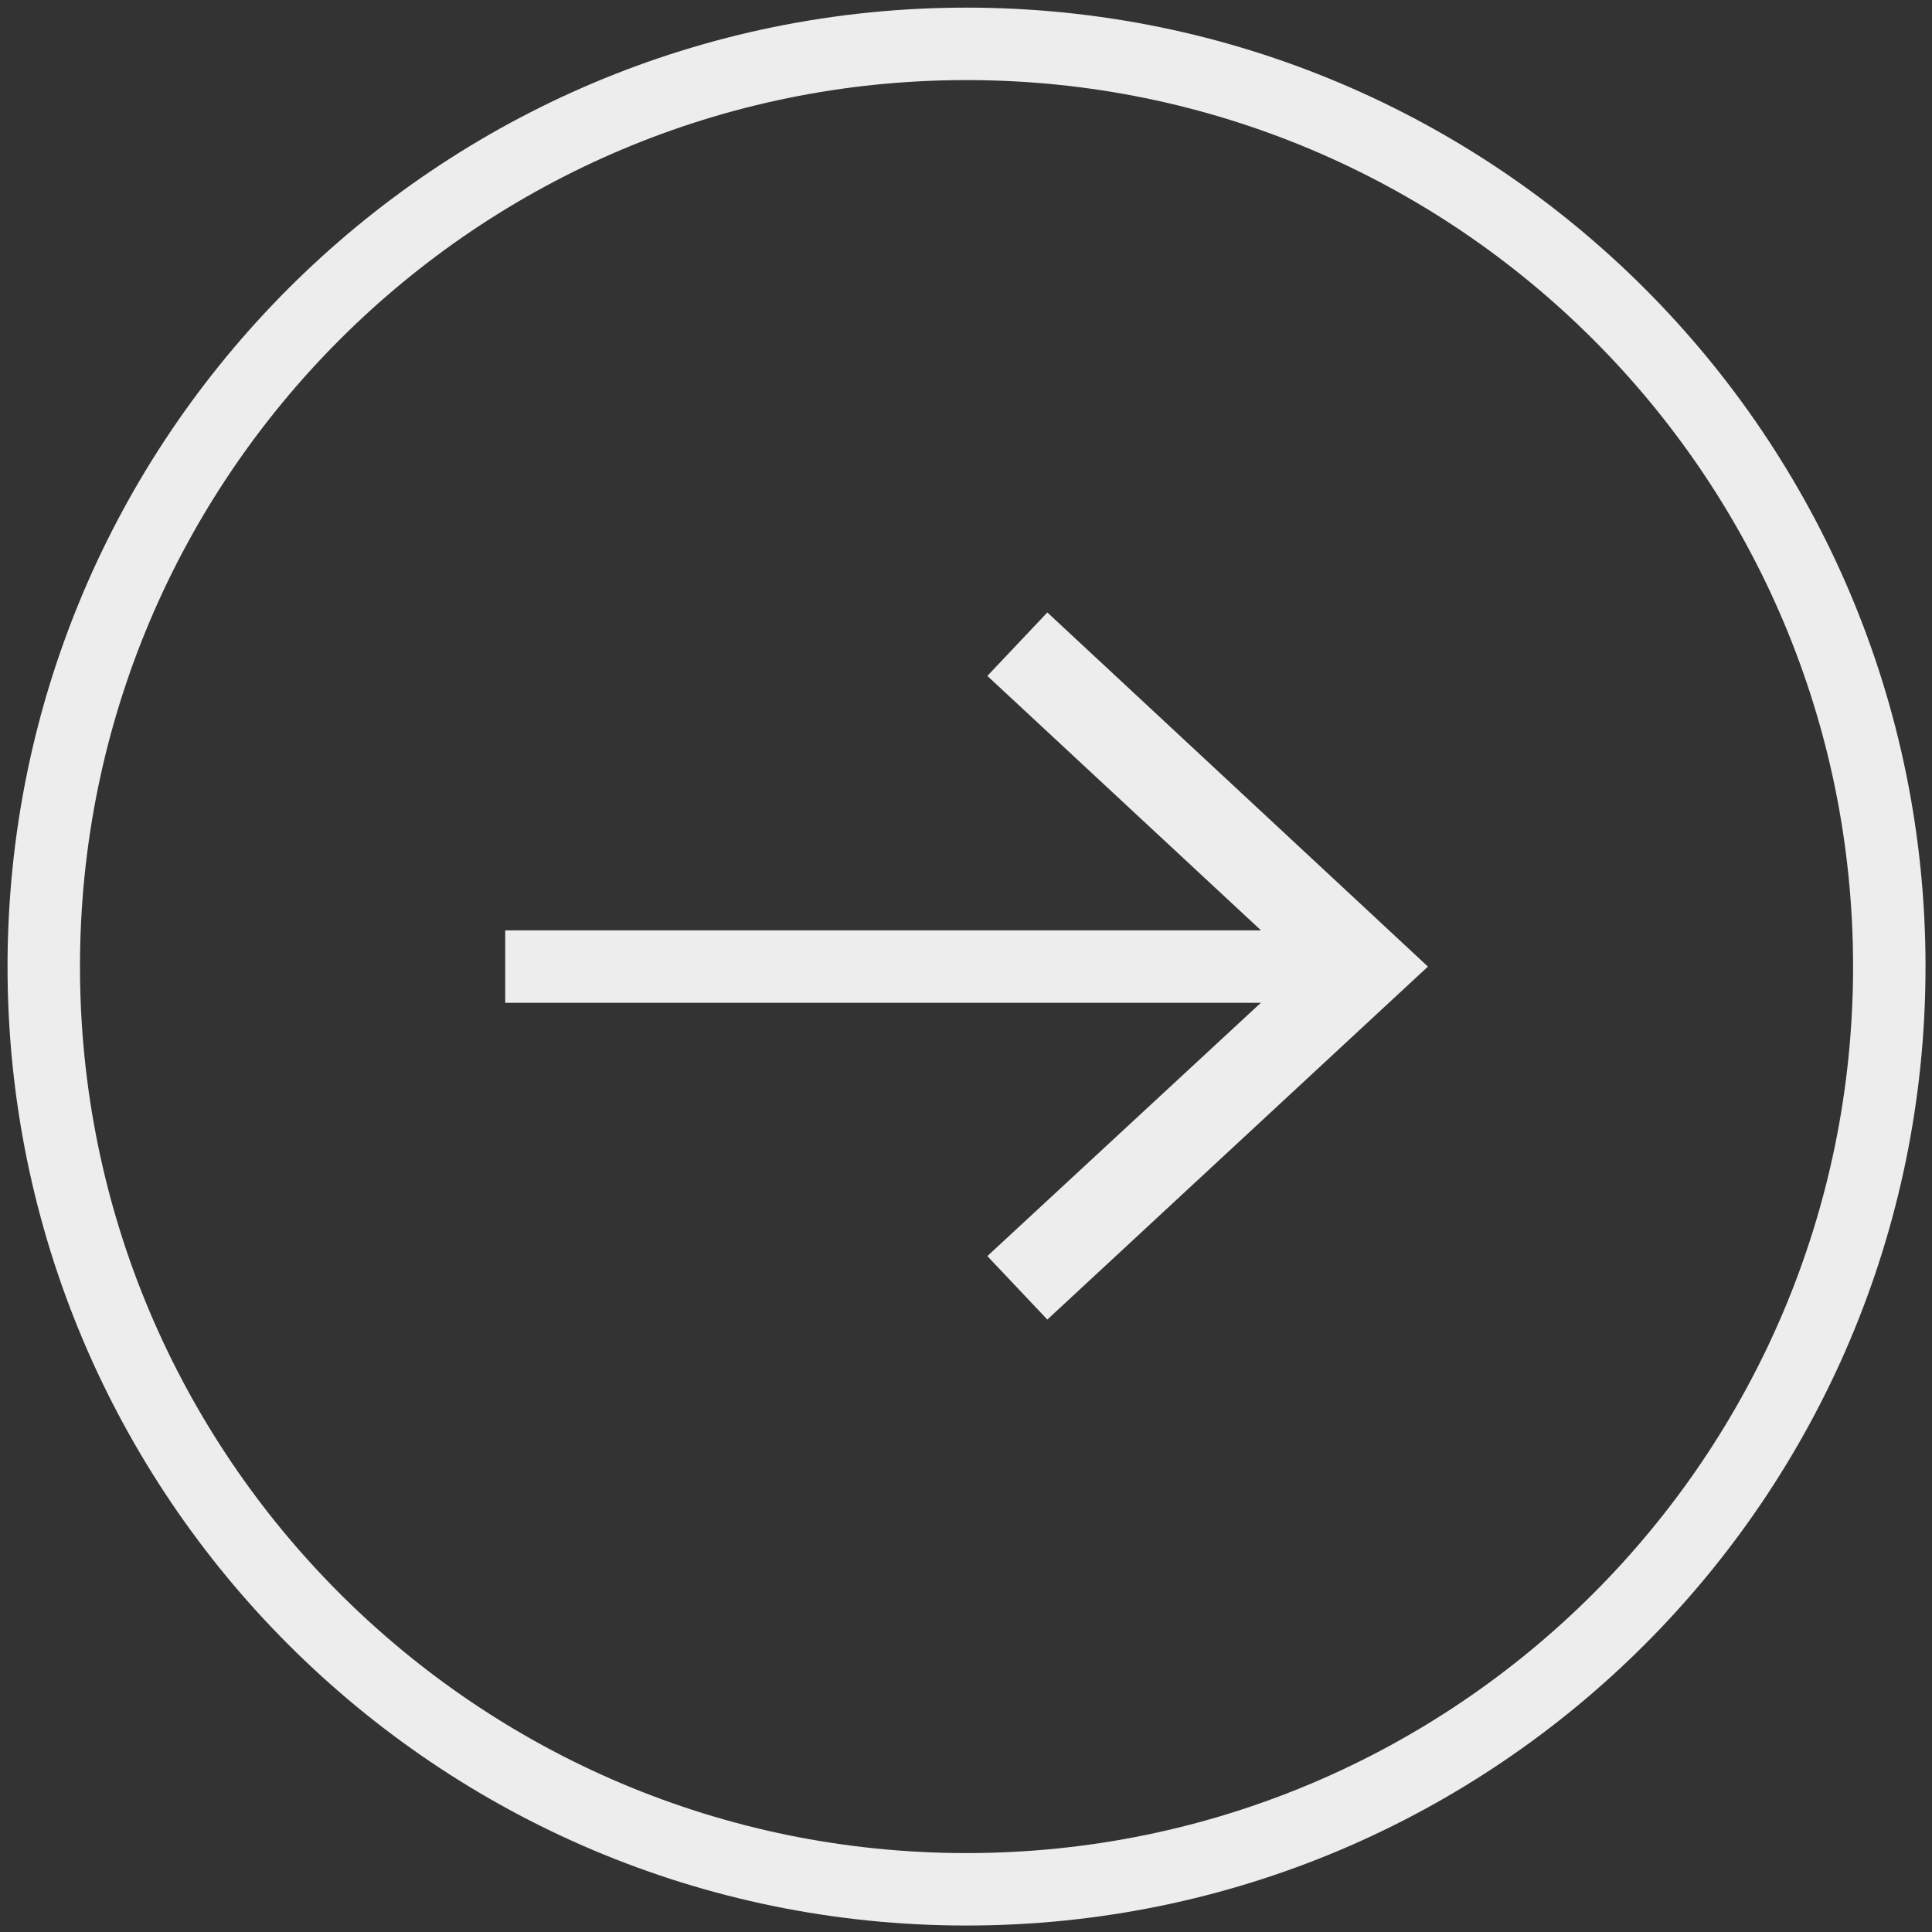 <svg width="20" height="20" viewBox="0 0 20 20" fill="none" xmlns="http://www.w3.org/2000/svg">
<rect x="0" y="0" width="20" height="20" fill="#333333" stroke="none"/>
<g clip-path="url(#clip0_89_1244)">
<path d="M10.005 19.558C15.281 19.558 19.558 15.281 19.558 10.006C19.558 4.73 15.281 0.454 10.005 0.454C4.73 0.454 0.453 4.73 0.453 10.006C0.453 15.281 4.73 19.558 10.005 19.558Z" stroke="#EDEDED" stroke-width="0.75" stroke-miterlimit="10"/>
<path d="M5.23 10.006H13.804" stroke="#EDEDED" stroke-width="0.75" stroke-miterlimit="10"/>
<path d="M10.842 13.66L10.221 13.003L13.457 10.006L10.221 6.997L10.842 6.34L14.782 10.006L10.842 13.66Z" fill="#EDEDED"/>
</g>
<defs>
<clipPath id="clip0_89_1244">
<rect width="20" height="20" fill="white"/>
</clipPath>
</defs>
</svg>
